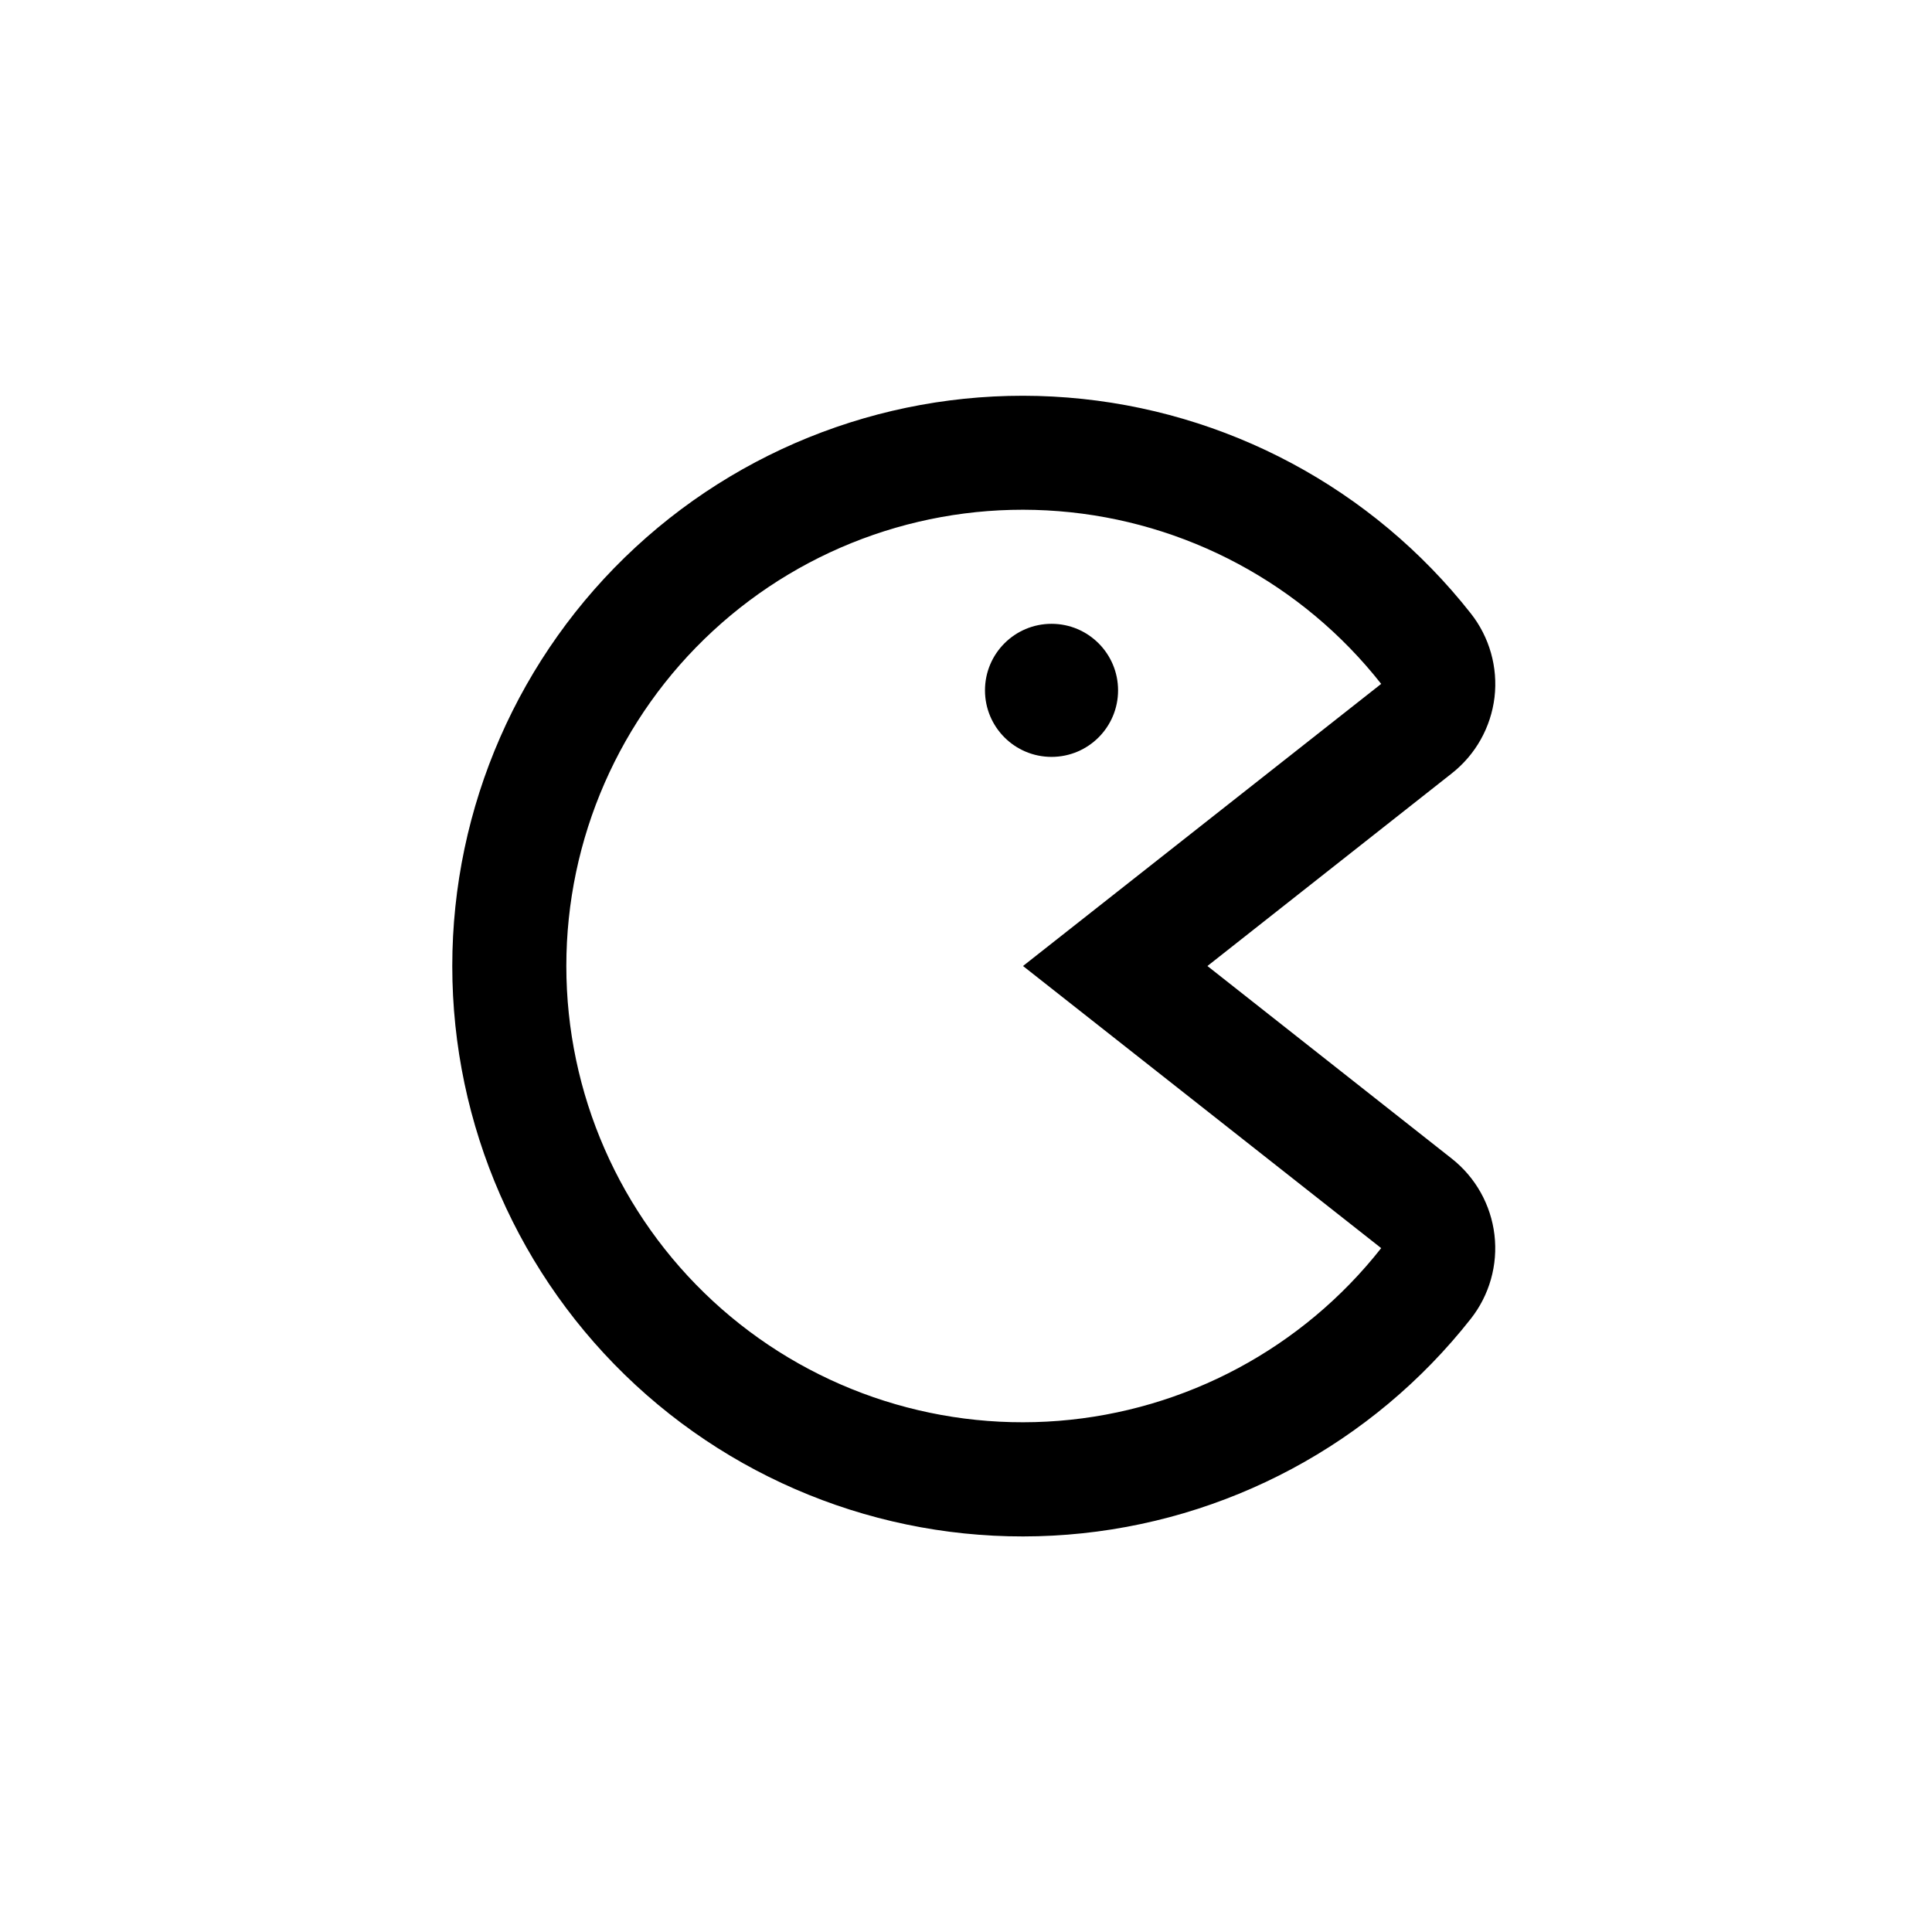 <?xml version="1.0" encoding="UTF-8"?>
<!-- Uploaded to: SVG Repo, www.svgrepo.com, Generator: SVG Repo Mixer Tools -->
<svg fill="#000000" width="800px" height="800px" version="1.1" viewBox="144 144 512 512" xmlns="http://www.w3.org/2000/svg">
 <g>
  <path d="m540.06 328.81c0.938-7.961-1.328-15.973-6.297-22.266-26.078-33.129-64.805-53.859-106.83-57.191-42.027-3.328-83.539 11.047-114.5 39.66-30.965 28.609-48.574 68.852-48.574 111.01 0 42.16 17.609 82.402 48.574 111.02 30.965 28.609 72.477 42.984 114.5 39.656 42.027-3.328 80.754-24.062 106.83-57.191 4.965-6.297 7.227-14.312 6.281-22.277-0.945-7.965-5.019-15.23-11.32-20.191l-64.742-51.035 64.742-51.039c6.301-4.949 10.375-12.195 11.336-20.152zm-124.95 71.191 94.918 74.766c-20.859 26.508-51.84 43.102-85.465 45.77-33.625 2.668-66.836-8.832-91.613-31.719-24.777-22.891-38.867-55.086-38.867-88.816s14.09-65.93 38.867-88.816c24.777-22.891 57.988-34.387 91.613-31.719 33.625 2.668 64.605 19.258 85.465 45.77z"/>
  <path d="m440.3 326.95c0 9.738-7.894 17.633-17.633 17.633-9.742 0-17.637-7.894-17.637-17.633 0-9.738 7.894-17.633 17.637-17.633 9.738 0 17.633 7.894 17.633 17.633"/>
 </g>
</svg>